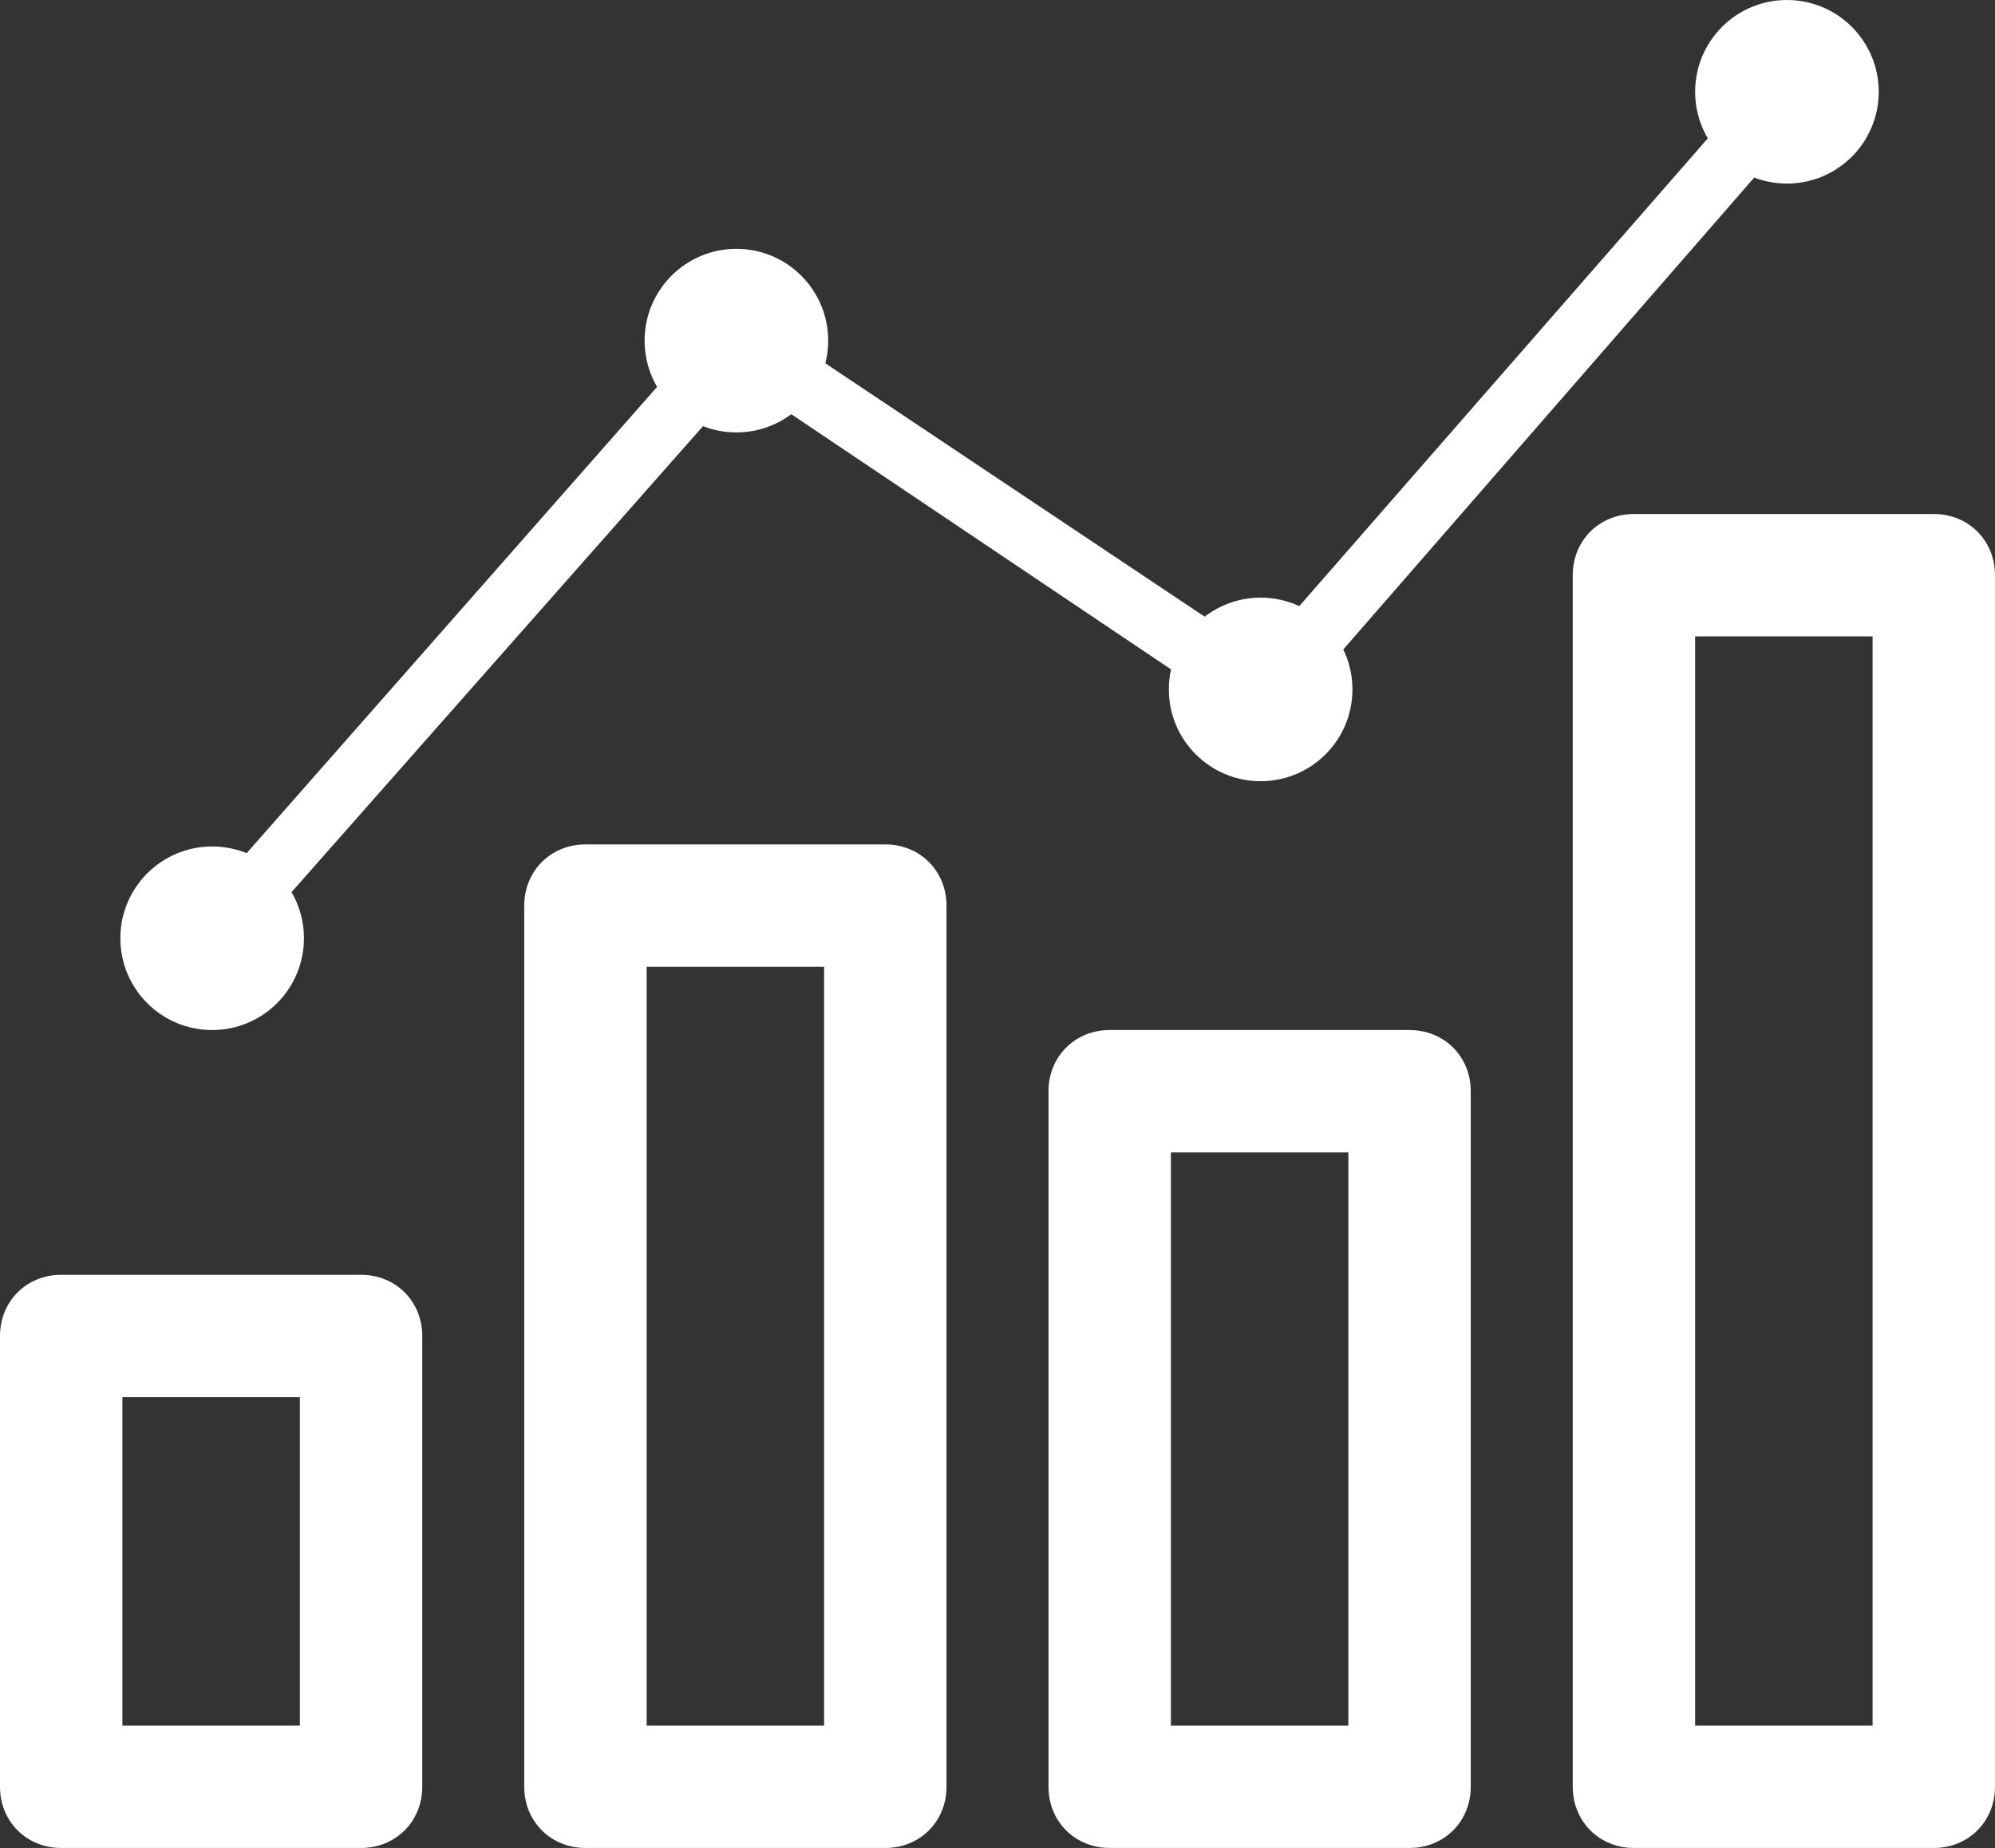 <svg xmlns="http://www.w3.org/2000/svg" width="97.8" height="90.6" viewBox="0 0 97.8 90.6" overflow="visible">
  <rect x="0" y="0" width="97.8" height="90.6" fill="#333333" stroke="none"/>
  <defs/>
  <style>
    .st0{fill:#fff}
  </style>
  <path class="st0" d="M17.7 90.6H3c-1.7 0-3-1.3-3-3V65.5c0-1.7 1.3-3 3-3h14.7c1.7 0 3 1.3 3 3v22.1c0 1.7-1.3 3-3 3zM6 84.6h8.7V68.5H6v16.1zm37.4 6H28.7c-1.7 0-3-1.3-3-3V44.4c0-1.7 1.3-3 3-3h14.7c1.7 0 3 1.3 3 3v43.2c0 1.7-1.3 3-3 3zm-11.7-6h8.7V47.4h-8.7v37.2zm37.4 6H54.4c-1.7 0-3-1.3-3-3V53.5c0-1.7 1.3-3 3-3h14.7c1.7 0 3 1.3 3 3v34.1c0 1.7-1.3 3-3 3zm-11.7-6h8.7V56.5h-8.7v28.1zm37.4 6H80.1c-1.7 0-3-1.3-3-3V28.2c0-1.7 1.3-3 3-3h14.7c1.7 0 3 1.3 3 3v59.4c0 1.7-1.3 3-3 3zm-11.7-6h8.7V31.2h-8.7v53.4z"/>
  <circle class="st0" cx="10.4" cy="46" r="4.5"/>
  <circle class="st0" cx="36.1" cy="16.7" r="4.5"/>
  <circle class="st0" cx="87.6" cy="4.5" r="4.5"/>
  <circle class="st0" cx="61.8" cy="33.8" r="4.5"/>
  <path class="st0" d="M10.4 47.5c-.4 0-.7-.1-1-.4-.6-.5-.7-1.5-.1-2.1L35 15.8c.5-.6 1.3-.7 2-.3L61.7 32 86.5 3.6c.5-.6 1.5-.7 2.1-.1.6.5.7 1.5.1 2.1L63.1 35c-.5.6-1.3.7-2 .3L36.4 18.7 11.5 46.9c-.3.4-.7.6-1.1.6z"/>
</svg>
